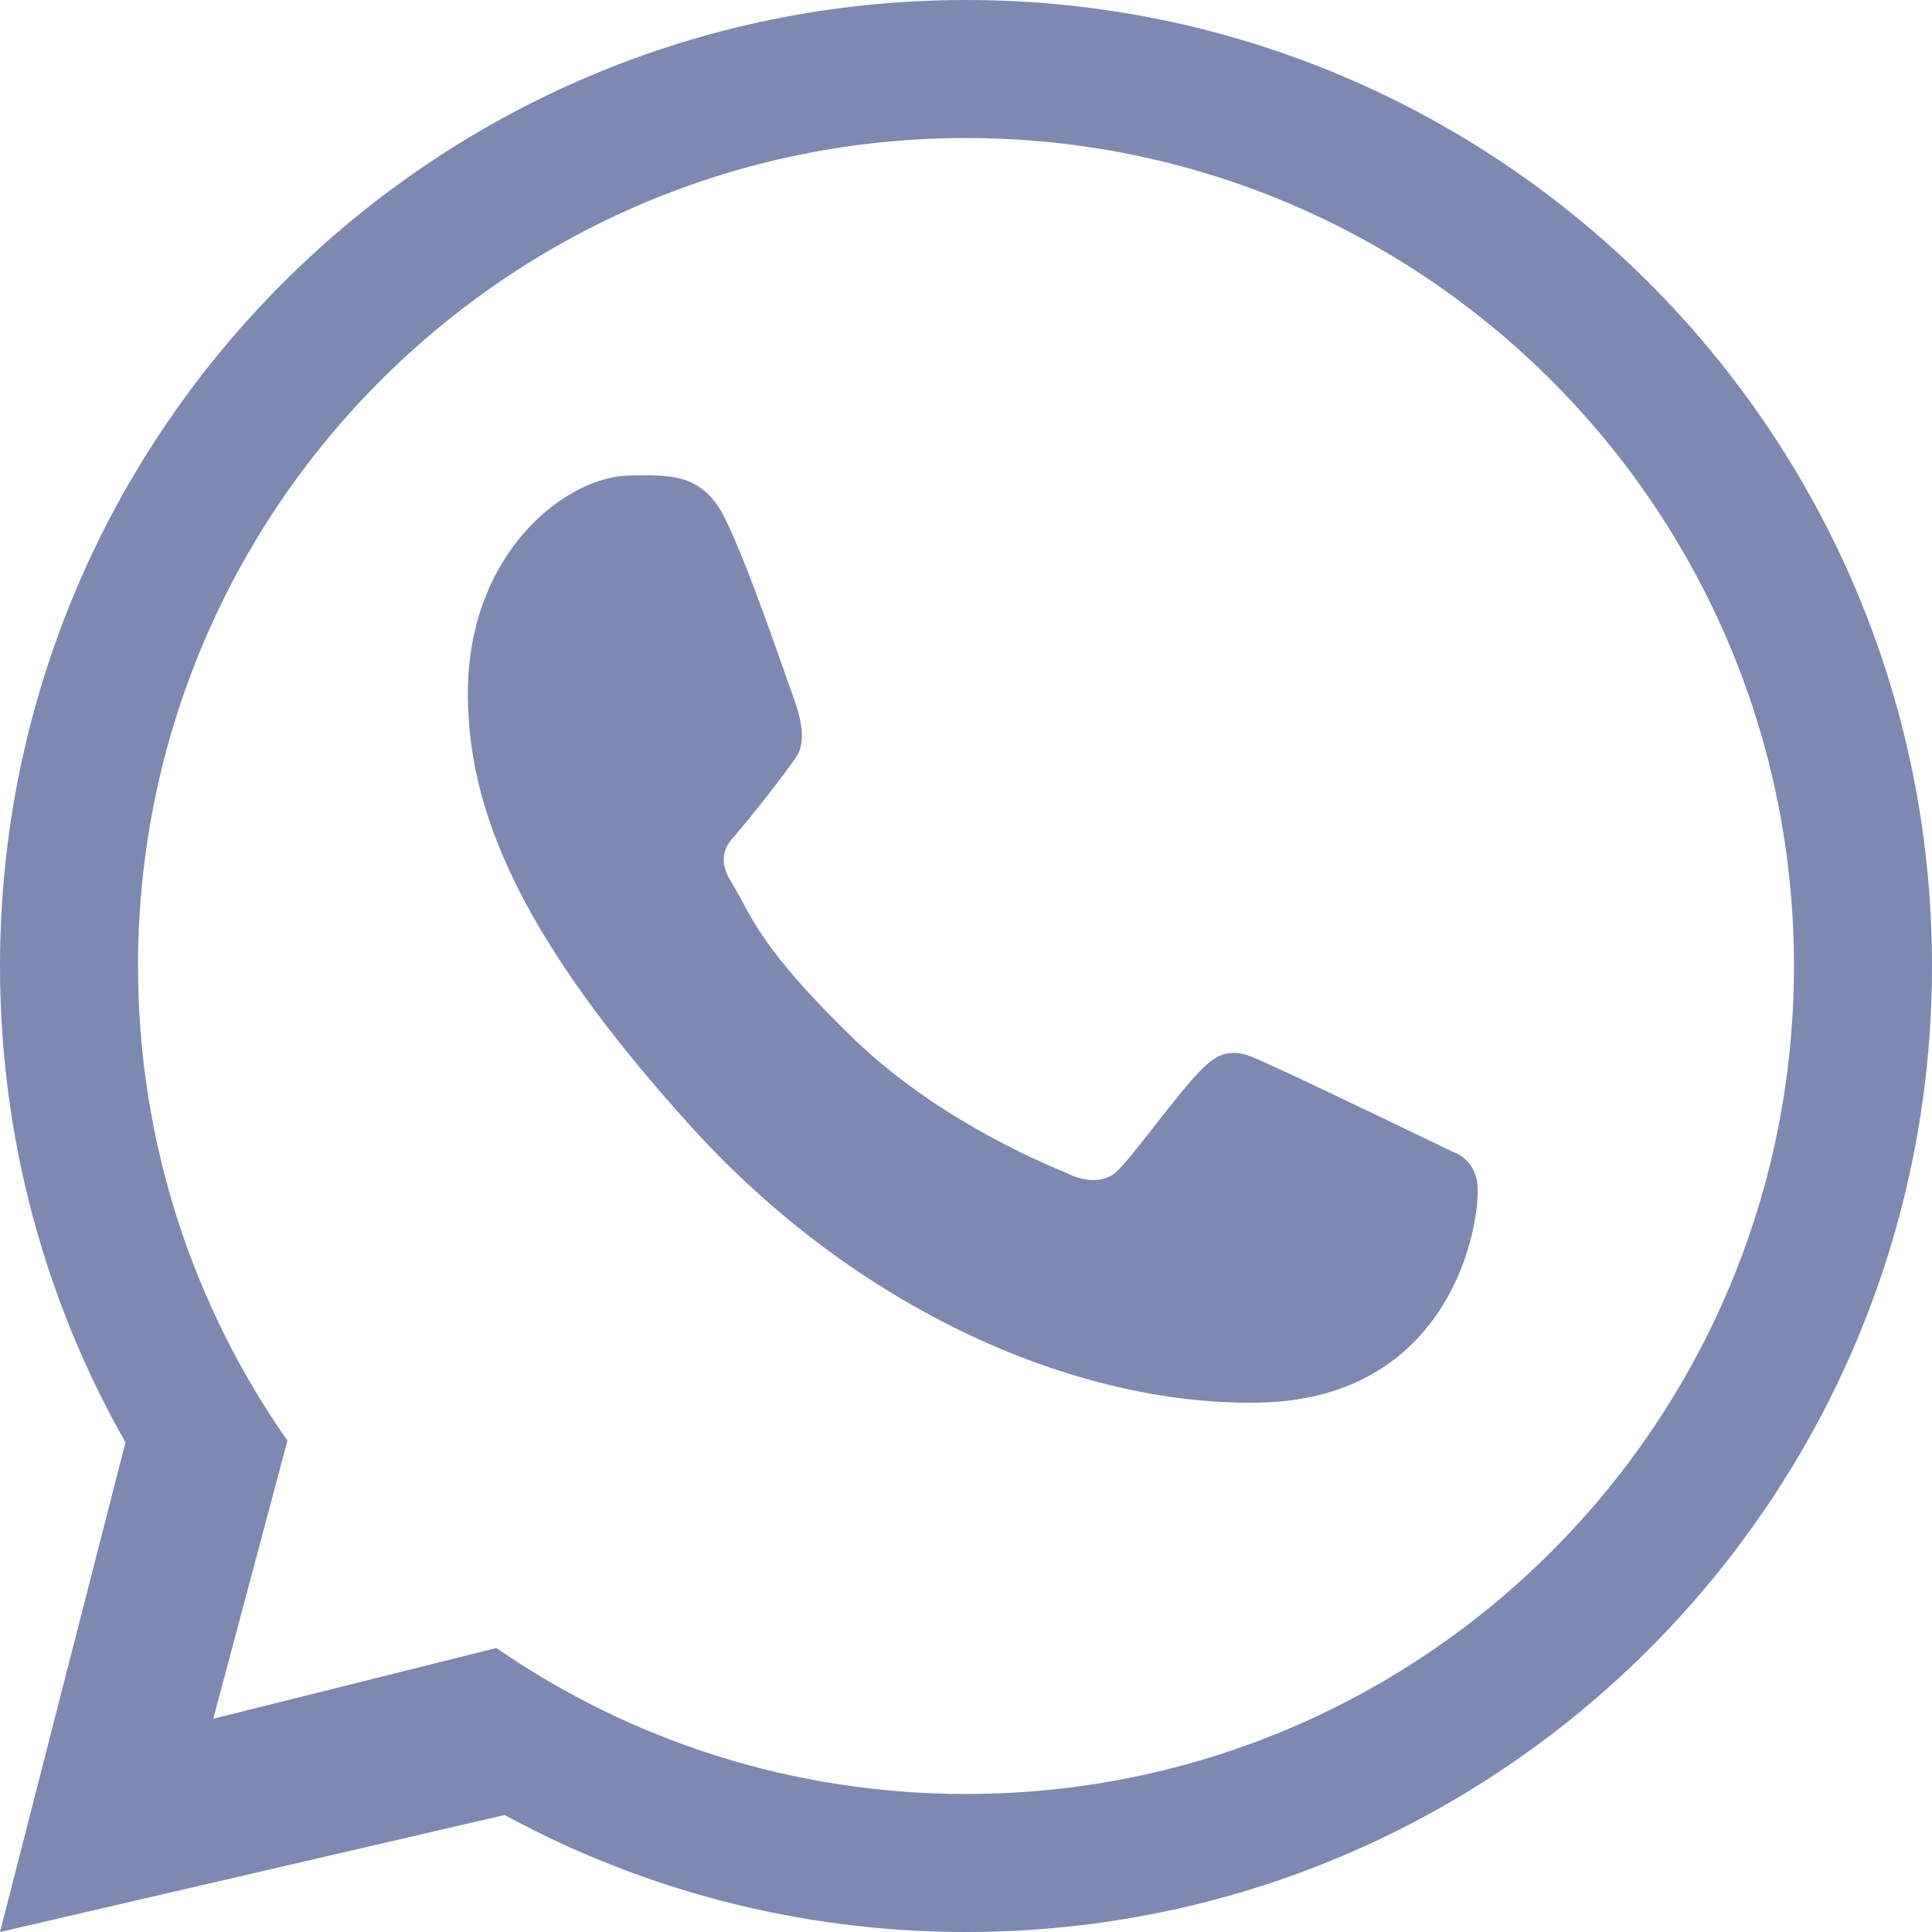 <?xml version="1.0" encoding="utf-8"?>
<svg xmlns="http://www.w3.org/2000/svg" fill="none" height="100%" overflow="visible" preserveAspectRatio="none" style="display: block;" viewBox="0 0 18 18" width="100%">
<path clip-rule="evenodd" d="M18 9C18 13.971 13.971 18 9 18C7.444 18 5.979 17.605 4.702 16.91L0 18L1.169 13.439C0.425 12.129 0 10.614 0 9C0 4.029 4.029 0 9 0C13.971 0 18 4.029 18 9ZM9 16.714C13.261 16.714 16.714 13.261 16.714 9C16.714 4.74 13.261 1.286 9 1.286C4.74 1.286 1.286 4.74 1.286 9C1.286 10.645 1.801 12.17 2.678 13.422L1.987 16.013L4.624 15.354C5.867 16.212 7.375 16.714 9 16.714ZM5.951 4.429C6.257 4.427 6.552 4.424 6.75 4.821C6.921 5.165 7.132 5.756 7.38 6.461L7.383 6.47C7.441 6.634 7.532 6.891 7.413 7.061C7.292 7.235 7.021 7.584 6.825 7.81C6.775 7.868 6.675 8 6.812 8.216C6.846 8.27 6.875 8.325 6.908 8.385C7.038 8.629 7.217 8.964 7.945 9.67C8.681 10.383 9.603 10.793 9.943 10.93C10.035 10.982 10.257 11.052 10.406 10.913C10.475 10.85 10.604 10.685 10.745 10.505C10.91 10.294 11.091 10.062 11.21 9.949C11.213 9.946 11.217 9.943 11.221 9.939C11.3 9.866 11.426 9.751 11.657 9.844C11.859 9.925 12.635 10.298 13.222 10.58C13.337 10.636 13.445 10.688 13.539 10.733C13.633 10.763 13.768 10.871 13.768 11.089C13.768 11.581 13.42 13.038 11.727 13.068C10.035 13.098 7.996 12.213 6.444 10.502C4.837 8.729 4.359 7.543 4.359 6.461C4.359 5.14 5.284 4.43 5.876 4.43C5.901 4.43 5.926 4.429 5.951 4.429Z" fill="#7D89B0" fill-rule="evenodd" id="Vector"/>
</svg>